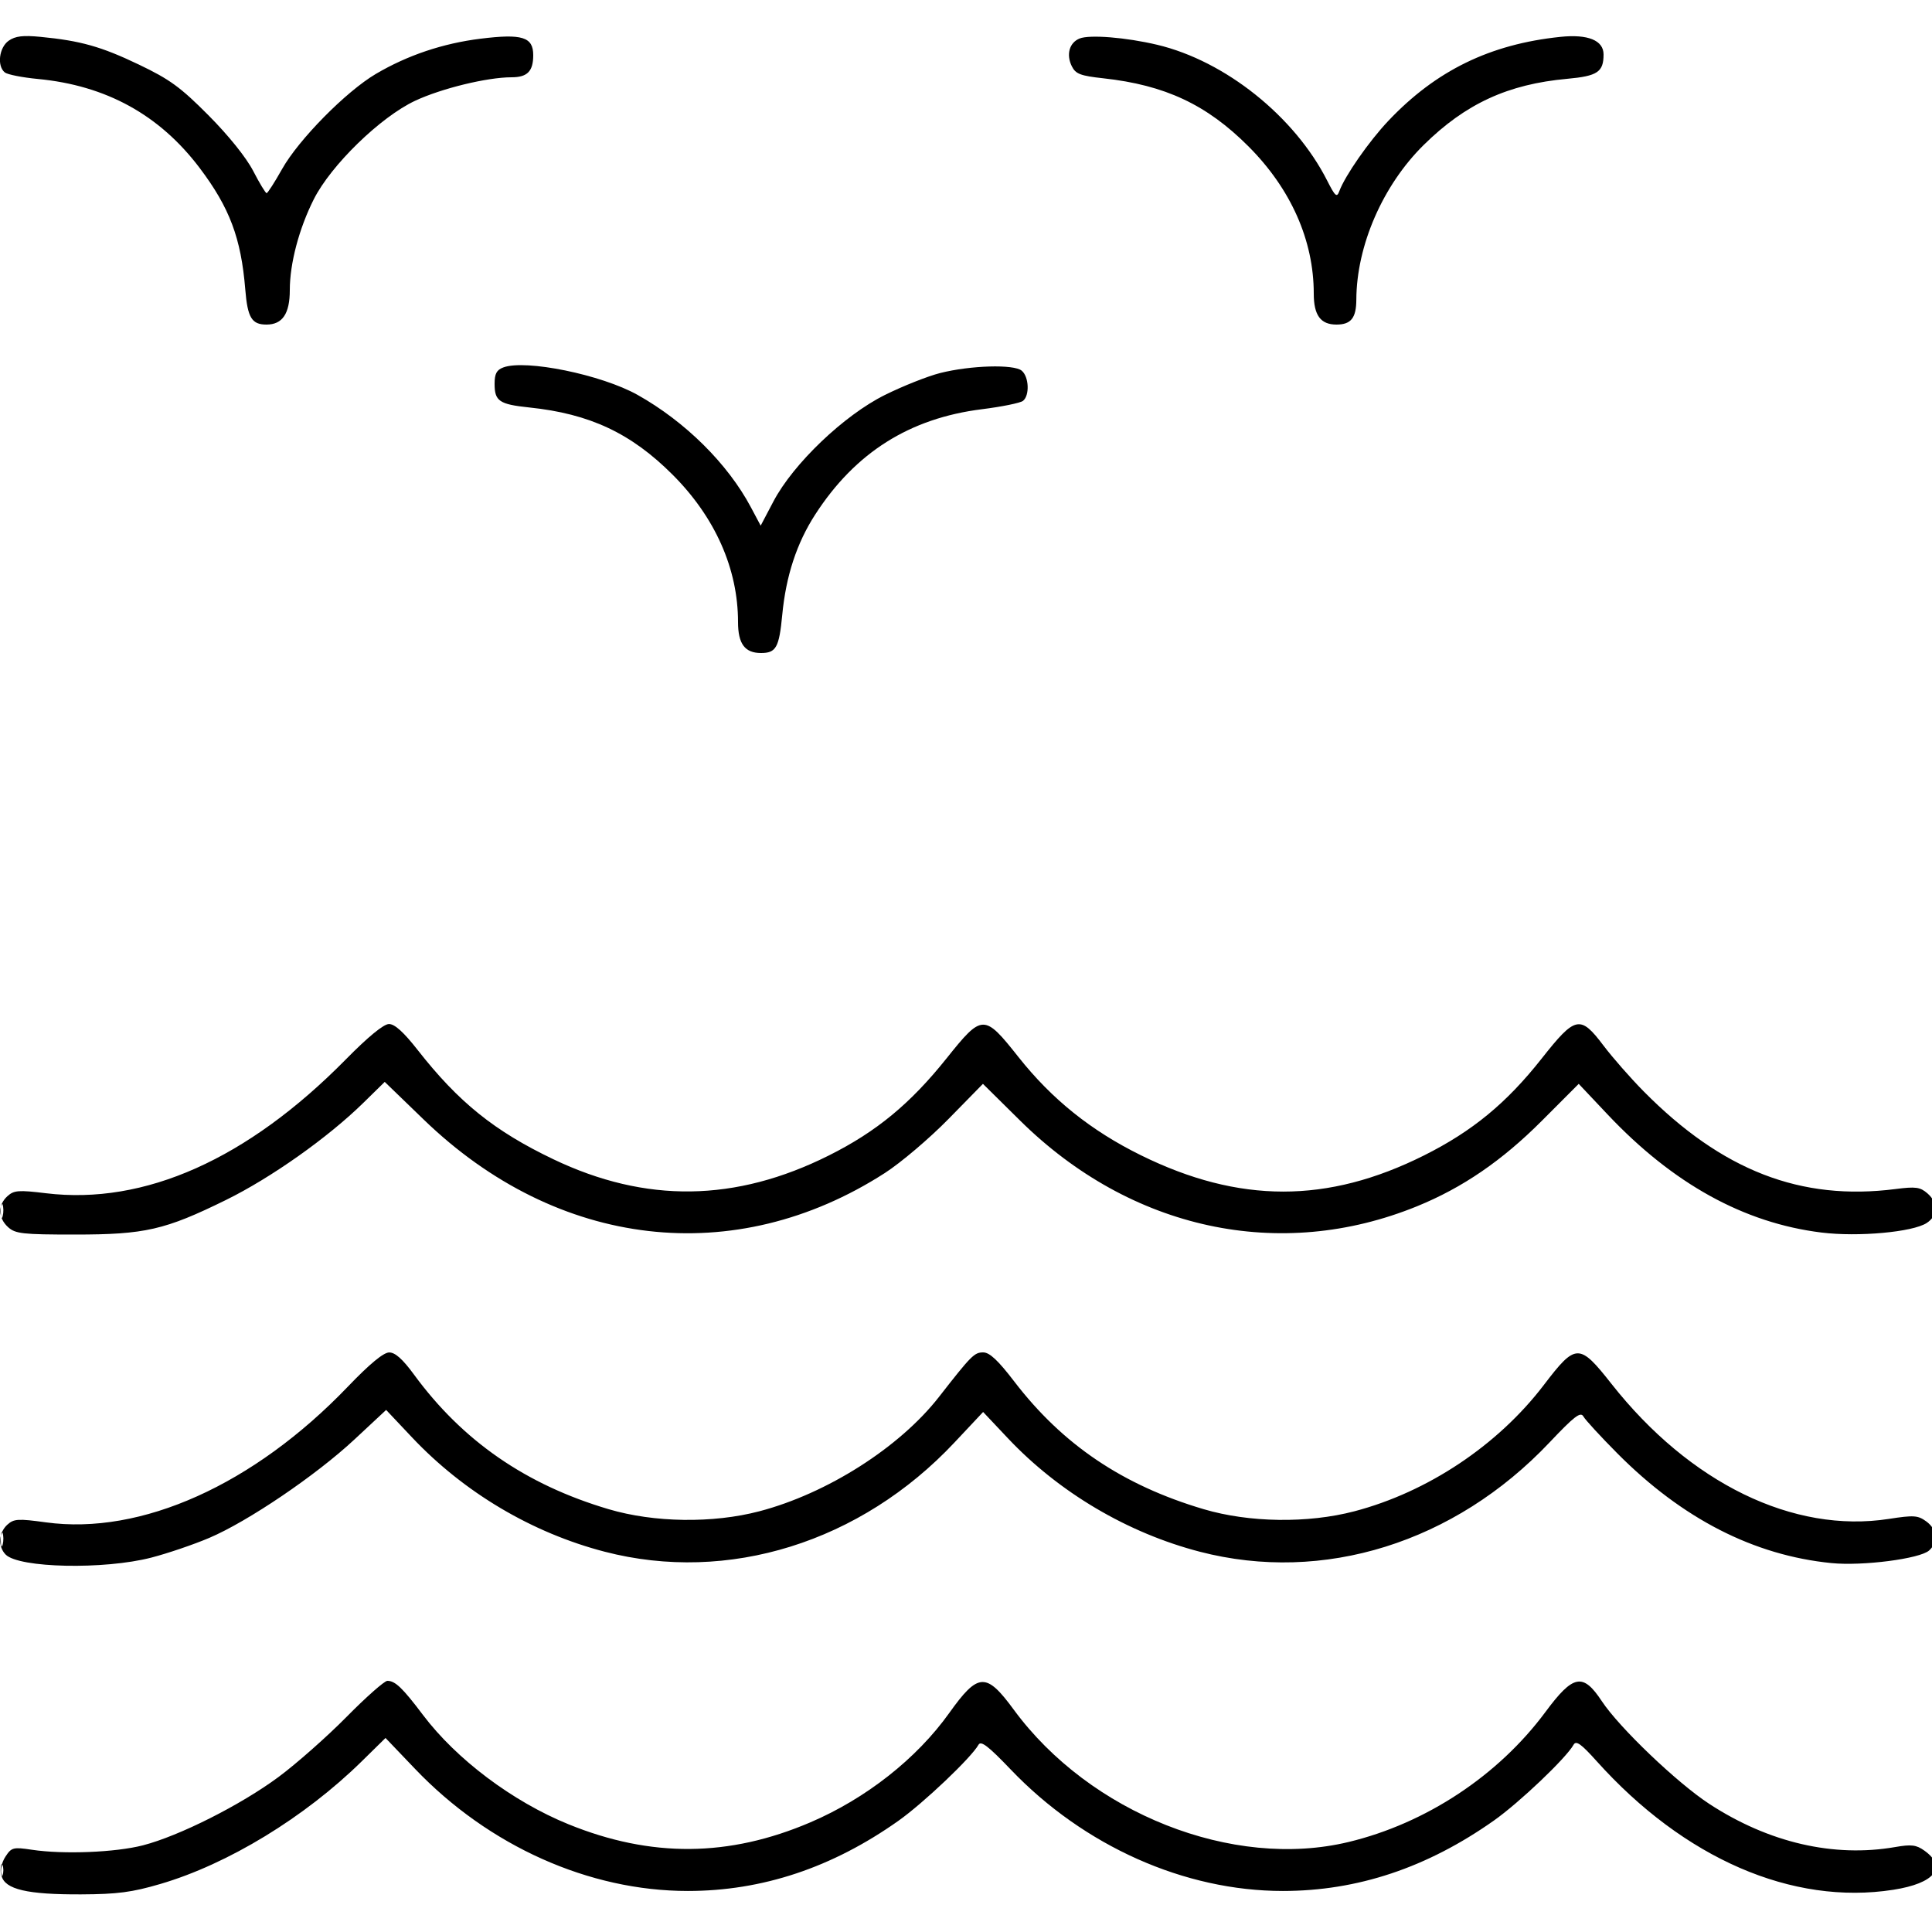 <svg xmlns="http://www.w3.org/2000/svg" viewBox="0 0 500 500" version="1.1">
	<path d="M 2.250 10.536 C -0.244 12.285, -0.830 17.095, 1.250 18.749 C 1.938 19.296, 5.778 20.055, 9.784 20.436 C 27.461 22.115, 41.280 29.715, 51.675 43.474 C 59.425 53.734, 62.398 61.650, 63.475 74.894 C 64.071 82.223, 65.143 84, 68.967 84 C 73.100 84, 75 81.187, 75 75.066 C 75 68.190, 77.383 59.168, 81.205 51.580 C 85.659 42.734, 98.464 30.283, 107.426 26.082 C 114.243 22.887, 126.092 20, 132.388 20 C 136.480 20, 138 18.450, 138 14.275 C 138 9.568, 135.143 8.678, 124.347 10.019 C 114.608 11.229, 105.459 14.307, 97.284 19.123 C 89.562 23.672, 77.294 36.114, 73 43.753 C 71.075 47.177, 69.275 49.982, 69 49.987 C 68.725 49.991, 67.163 47.409, 65.529 44.248 C 63.738 40.781, 59.154 35.075, 53.981 29.870 C 46.714 22.560, 43.958 20.549, 35.951 16.717 C 26.209 12.053, 20.856 10.544, 10.500 9.540 C 5.933 9.098, 3.962 9.336, 2.250 10.536 M 279.388 9.969 C 276.734 11.055, 275.882 14.130, 277.394 17.166 C 278.379 19.142, 279.625 19.617, 285.528 20.263 C 301.515 22.012, 312.305 27.072, 323.103 37.886 C 334.088 48.886, 340 62.214, 340 75.978 C 340 81.591, 341.763 84, 345.871 84 C 349.637 84, 350.997 82.295, 351.017 77.550 C 351.077 63.543, 357.861 47.968, 368.452 37.519 C 379.275 26.842, 390.242 21.786, 405.600 20.395 C 413.430 19.685, 415 18.632, 415 14.089 C 415 10.445, 410.961 8.799, 403.835 9.540 C 385.602 11.434, 371.602 18.269, 359.291 31.286 C 354.287 36.577, 348.077 45.491, 346.608 49.493 C 345.980 51.203, 345.537 50.815, 343.476 46.750 C 335.051 30.130, 317.097 15.778, 299.500 11.594 C 291.429 9.675, 281.974 8.911, 279.388 9.969 M 130.250 95.094 C 128.521 95.741, 128 96.725, 128 99.345 C 128 103.814, 129.223 104.644, 137 105.455 C 152.637 107.086, 163.352 112.120, 174.103 122.886 C 185.088 133.886, 191 147.214, 191 160.978 C 191 166.621, 192.764 169, 196.949 169 C 200.850 169, 201.641 167.578, 202.446 159.117 C 203.401 149.064, 206.198 140.551, 210.972 133.165 C 221.344 117.117, 235.384 108.251, 254.137 105.904 C 259.287 105.260, 264.063 104.288, 264.750 103.744 C 266.515 102.348, 266.304 97.497, 264.410 95.925 C 262.367 94.230, 251.197 94.555, 243.315 96.540 C 240.117 97.345, 233.675 99.902, 229 102.222 C 218.422 107.472, 205.306 120.001, 200.163 129.769 L 196.862 136.039 194.342 131.300 C 188.353 120.035, 177.352 109.124, 165 102.197 C 155.663 96.962, 136 92.942, 130.250 95.094 M 89.500 274.174 C 64.049 300.013, 37.423 311.897, 11.896 308.810 C 4.789 307.951, 3.612 308.041, 1.919 309.573 C -0.596 311.850, -0.519 315.220, 2.104 317.595 C 3.979 319.292, 5.863 319.500, 19.354 319.500 C 37.544 319.500, 42.670 318.327, 58.500 310.542 C 70.145 304.816, 84.855 294.414, 94.033 285.416 L 99.567 279.992 109.658 289.746 C 144.298 323.228, 190.194 328.546, 229 303.575 C 233.125 300.920, 240.523 294.643, 245.441 289.624 L 254.382 280.500 263.996 290 C 292.645 318.307, 331.244 326.642, 366.724 312.183 C 378.508 307.381, 388.725 300.384, 399.036 290.054 L 408.572 280.500 416.036 288.411 C 432.976 306.365, 451.336 316.503, 471.396 318.981 C 480.900 320.155, 495.021 318.871, 498.632 316.506 C 501.593 314.565, 501.671 311.316, 498.814 308.839 C 496.934 307.208, 495.780 307.052, 490.564 307.721 C 466.049 310.869, 445.649 302.954, 425.363 282.424 C 421.988 279.008, 417.321 273.690, 414.993 270.607 C 408.965 262.623, 407.713 262.886, 398.973 273.965 C 389.884 285.488, 381.047 292.762, 368.527 299.027 C 343.574 311.514, 320.681 311.500, 295.277 298.984 C 282.377 292.629, 272.257 284.513, 263.584 273.570 C 254.671 262.323, 254.221 262.332, 244.937 273.943 C 235.570 285.657, 226.816 292.878, 214.522 299.029 C 190.365 311.117, 167.125 311.438, 143.210 300.014 C 127.965 292.731, 118.679 285.255, 108.103 271.750 C 104.461 267.099, 102.146 265.006, 100.659 265.018 C 99.275 265.030, 95.268 268.318, 89.500 274.174 M 0.195 313.500 C 0.215 315.150, 0.439 315.704, 0.693 314.731 C 0.947 313.758, 0.930 312.408, 0.656 311.731 C 0.382 311.054, 0.175 311.850, 0.195 313.500 M 90 358.890 C 65.660 384.269, 36.530 397.359, 11.897 393.986 C 4.671 392.996, 3.589 393.062, 1.897 394.593 C -0.369 396.644, -0.568 400.289, 1.474 402.331 C 4.954 405.811, 26.939 406.266, 39.146 403.111 C 43.352 402.024, 50.102 399.728, 54.146 398.009 C 64.159 393.752, 81.763 381.821, 91.716 372.546 L 99.932 364.890 106.623 371.983 C 120.089 386.258, 137.698 396.705, 156.523 401.588 C 188.439 409.866, 222.767 399.146, 246.997 373.336 L 254.430 365.418 260.872 372.247 C 274.081 386.250, 291.834 396.740, 310.523 401.588 C 342.466 409.873, 376.439 399.266, 400.973 373.348 C 407.481 366.472, 409.051 365.269, 409.793 366.594 C 410.289 367.480, 414.236 371.771, 418.565 376.129 C 435.376 393.051, 453.885 402.533, 474 404.527 C 482.044 405.325, 496.871 403.410, 499.250 401.267 C 501.696 399.063, 501.378 395.820, 498.510 393.735 C 496.349 392.163, 495.288 392.092, 488.836 393.093 C 464.121 396.928, 437.317 383.872, 417.033 358.120 C 408.715 347.561, 407.822 347.576, 399.546 358.430 C 387.646 374.037, 369.476 386.149, 350.500 391.124 C 338.457 394.281, 323.295 394.066, 311.500 390.573 C 290.571 384.373, 275.019 373.887, 262.487 357.526 C 258.298 352.057, 256.102 350, 254.450 350 C 252.156 350, 251.398 350.763, 243 361.527 C 232.804 374.596, 214.075 386.516, 196.500 391.124 C 184.457 394.281, 169.295 394.066, 157.500 390.573 C 136.082 384.228, 119.724 372.915, 107.149 355.750 C 104.200 351.724, 102.272 350.004, 100.718 350.013 C 99.243 350.022, 95.653 352.995, 90 358.890 M 0.195 398.500 C 0.215 400.150, 0.439 400.704, 0.693 399.731 C 0.947 398.758, 0.930 397.408, 0.656 396.731 C 0.382 396.054, 0.175 396.850, 0.195 398.500 M 89.694 444.323 C 84.637 449.451, 76.705 456.459, 72.066 459.895 C 62.323 467.114, 46.387 475.145, 37 477.568 C 29.884 479.404, 16.464 479.943, 8.292 478.721 C 3.419 477.992, 2.978 478.105, 1.432 480.464 C 0.404 482.033, 0.014 483.919, 0.400 485.457 C 1.283 488.977, 7.064 490.325, 21 490.262 C 30.388 490.220, 34.153 489.725, 41.500 487.569 C 58.997 482.434, 78.852 470.340, 93.636 455.813 L 99.772 449.784 107.425 457.794 C 126.511 477.770, 152.453 489.381, 178 489.381 C 197.257 489.381, 215.386 483.343, 232.500 471.228 C 239.003 466.624, 251.362 454.891, 253.237 451.541 C 253.866 450.417, 255.789 451.894, 261.567 457.942 C 280.505 477.764, 306.530 489.381, 332 489.381 C 351.293 489.381, 369.328 483.363, 386.621 471.156 C 393.215 466.501, 405.298 455.007, 407.234 451.546 C 407.890 450.373, 409.166 451.277, 413.206 455.777 C 435.856 481.009, 463.830 493.144, 489.969 489.076 C 500.743 487.400, 504.044 483.225, 498 478.920 C 495.931 477.446, 494.637 477.289, 490.500 478.010 C 474.563 480.786, 457.741 476.886, 442.367 466.850 C 434.045 461.417, 419.079 447.116, 414.563 440.282 C 409.663 432.865, 407.161 433.341, 399.959 443.056 C 387.742 459.535, 369.043 471.884, 349 476.709 C 319.037 483.922, 282.061 469.295, 262.332 442.425 C 255.216 432.734, 253.140 432.846, 245.662 443.325 C 237.239 455.129, 224.137 465.448, 209.747 471.610 C 188.646 480.646, 168.476 480.807, 147.103 472.109 C 132.646 466.226, 118.126 455.312, 109.449 443.809 C 104.174 436.816, 102.279 435, 100.253 435 C 99.502 435, 94.750 439.195, 89.694 444.323 M 0.158 484 C 0.158 485.375, 0.385 485.938, 0.662 485.250 C 0.940 484.563, 0.940 483.438, 0.662 482.750 C 0.385 482.063, 0.158 482.625, 0.158 484" stroke="none" fill="currentColor" fill-rule="evenodd"></path>
</svg>